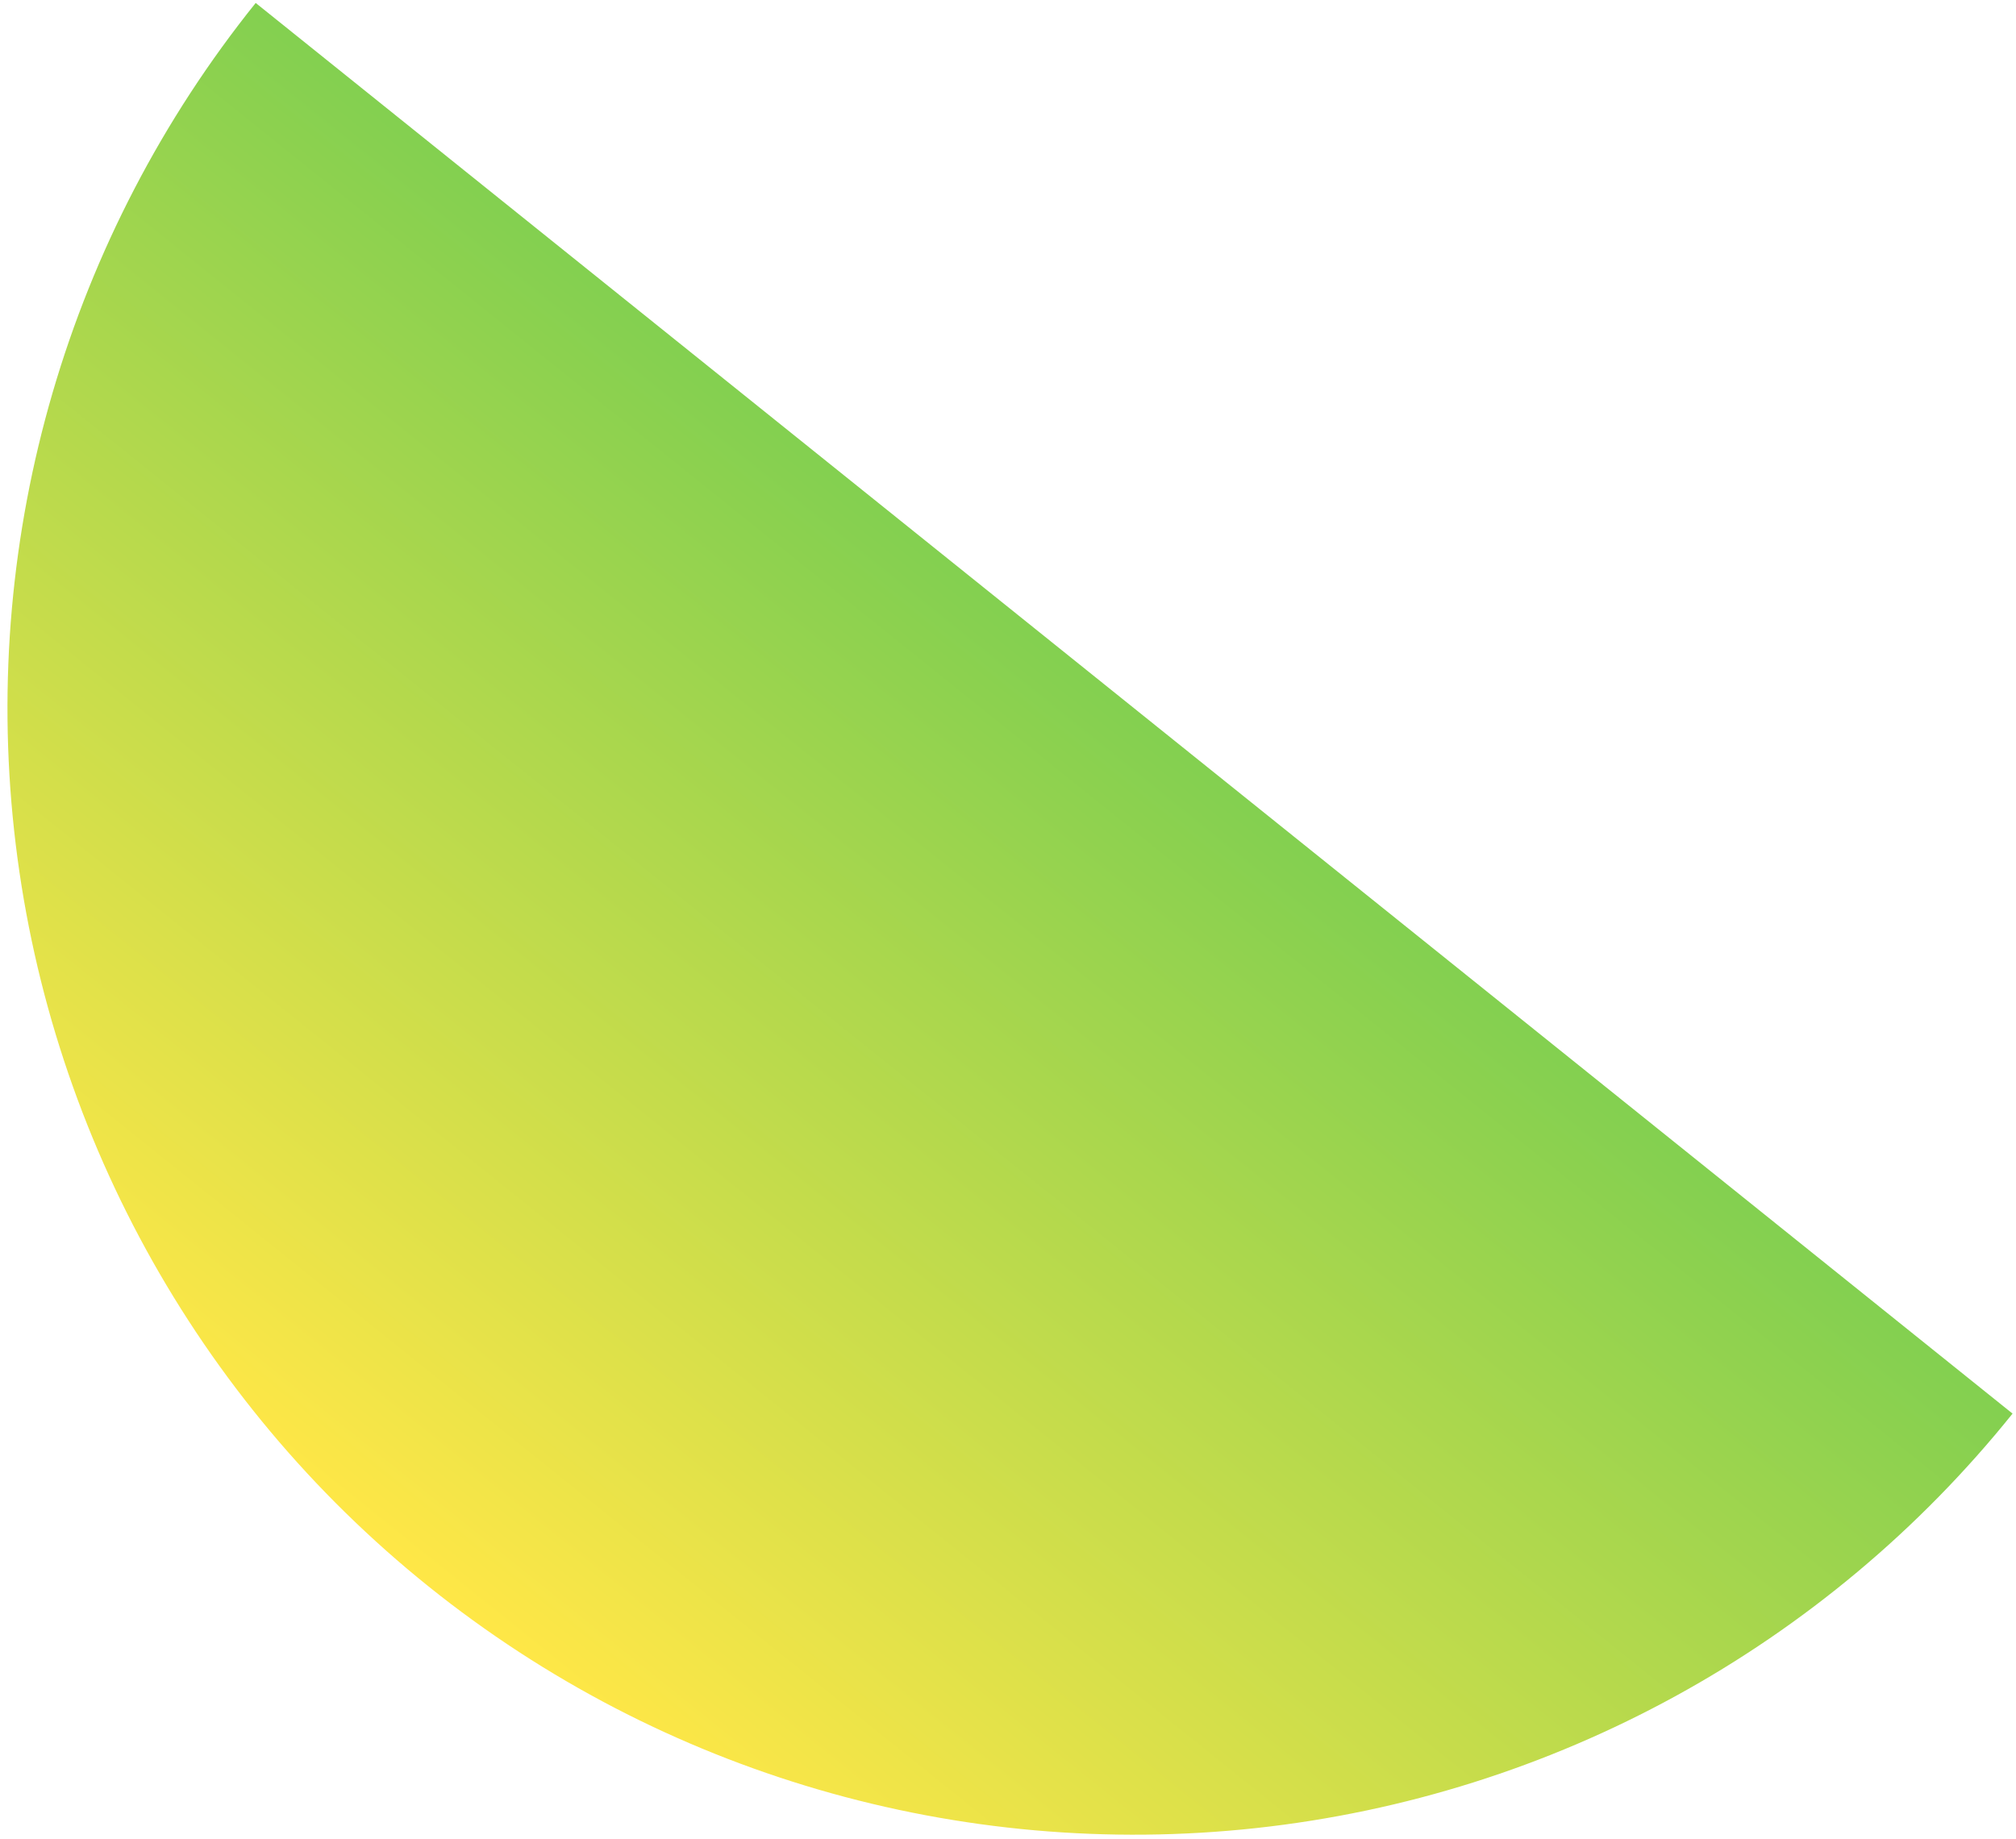 <svg xmlns="http://www.w3.org/2000/svg" width="251" height="229" viewBox="0 0 251 229" fill="none"><path d="M250.571 176.038C227.276 205.044 193.412 223.609 156.429 227.647C119.446 231.685 82.374 220.866 53.368 197.571C24.362 174.276 5.797 140.412 1.759 103.429C-2.279 66.447 8.54 29.374 31.835 0.368L141.203 88.203L250.571 176.038Z" fill="url(#paint0_linear_2042_33)"></path><defs><linearGradient id="paint0_linear_2042_33" x1="53.368" y1="197.571" x2="229.038" y2="-21.165" gradientUnits="userSpaceOnUse"><stop stop-color="#FFE747"></stop><stop offset="1" stop-color="#07B859"></stop></linearGradient></defs></svg>